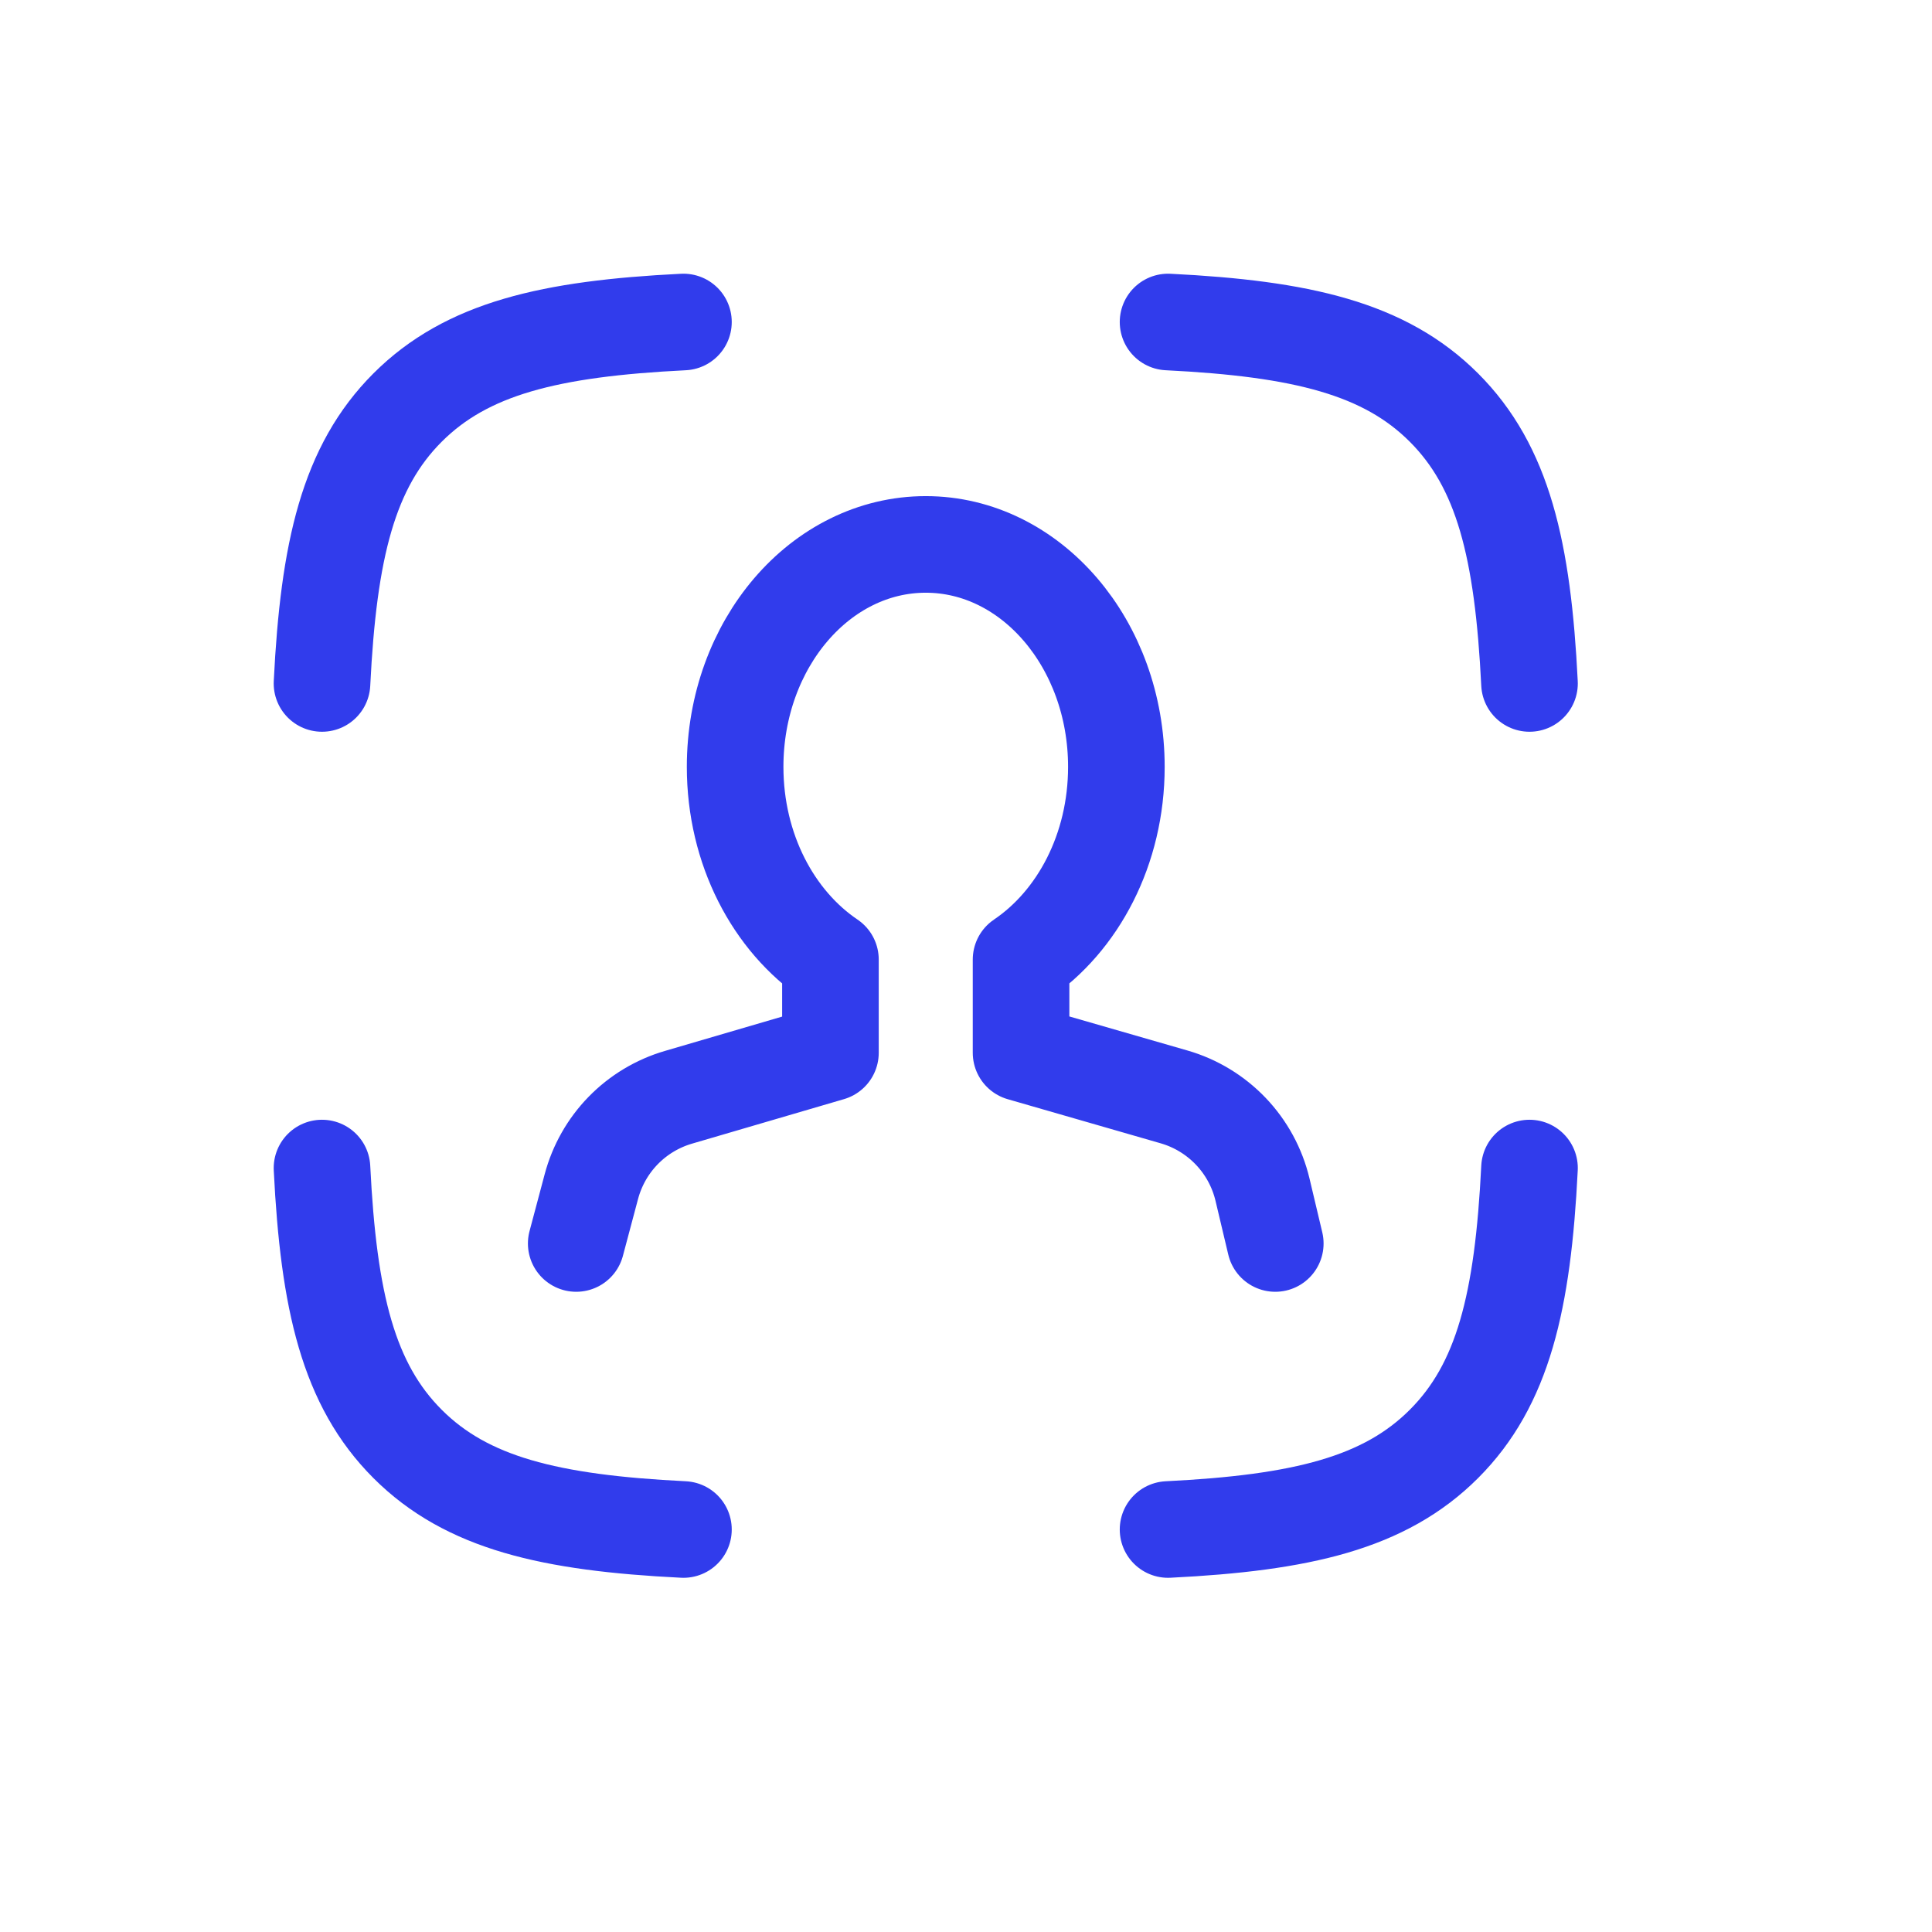<svg width="24" height="24" viewBox="0 0 24 24" fill="none" xmlns="http://www.w3.org/2000/svg">
<path d="M4 8.49C4.082 6.832 4.328 5.798 5.063 5.063C5.798 4.328 6.832 4.082 8.49 4M19 8.49C18.918 6.832 18.672 5.798 17.937 5.063C17.202 4.328 16.168 4.082 14.51 4M14.51 19C16.168 18.918 17.202 18.672 17.937 17.937C18.672 17.202 18.918 16.168 19 14.51M8.49 19C6.832 18.918 5.798 18.672 5.063 17.937C4.328 17.202 4.082 16.168 4 14.51M15.842 15.447L15.683 14.777C15.618 14.505 15.482 14.255 15.289 14.053C15.096 13.851 14.852 13.703 14.584 13.626L12.684 13.078V11.92C13.392 11.442 13.868 10.55 13.868 9.526C13.868 8 12.807 6.763 11.5 6.763C10.192 6.763 9.132 8 9.132 9.526C9.132 10.55 9.608 11.442 10.316 11.92V13.078L8.428 13.631C8.168 13.707 7.931 13.849 7.741 14.044C7.552 14.238 7.416 14.478 7.346 14.741L7.158 15.447" stroke="#313CEC" stroke-width="1.2" stroke-linecap="round" stroke-linejoin="round"/>
</svg>
